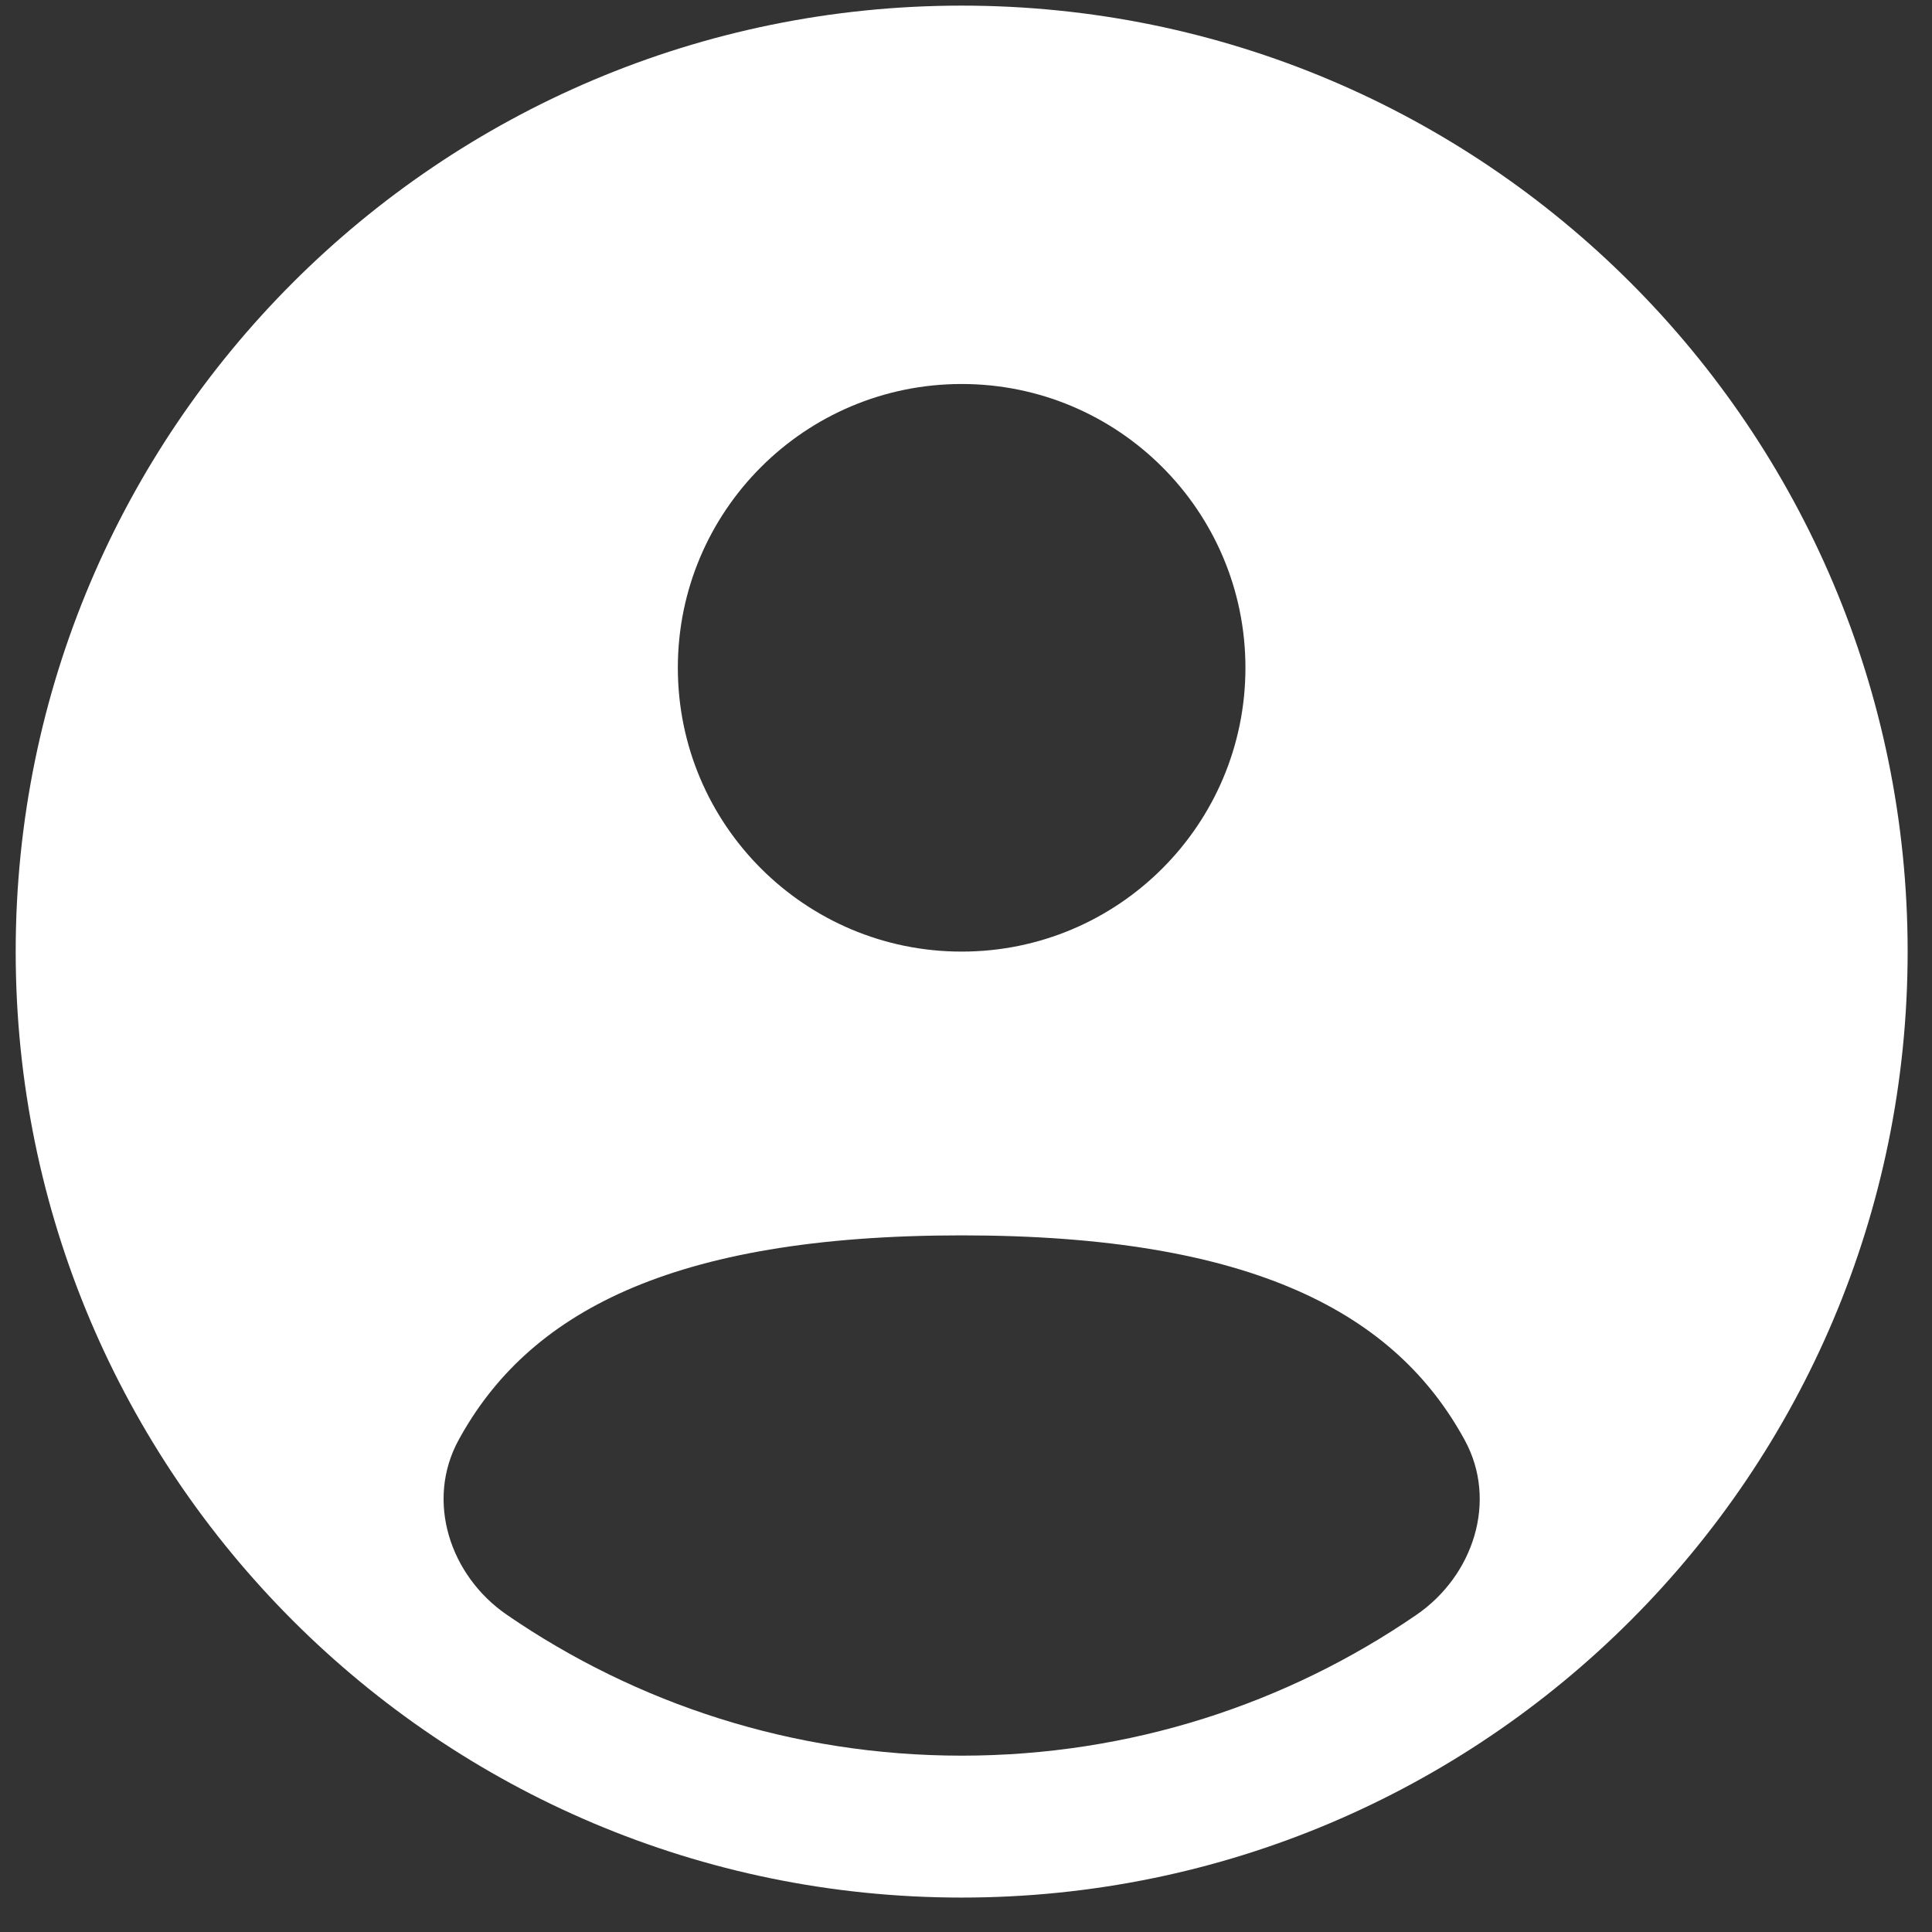 <svg width="33" height="33" viewBox="0 0 33 33" fill="none" xmlns="http://www.w3.org/2000/svg">
<rect x="0" y="0" width="33" height="33" fill="#333333" stroke="none"/>
<path fill-rule="evenodd" clip-rule="evenodd" d="M32.584 16.254C32.584 25.178 25.35 32.412 16.426 32.412C7.502 32.412 0.268 25.178 0.268 16.254C0.268 7.33 7.502 0.096 16.426 0.096C25.35 0.096 32.584 7.33 32.584 16.254ZM21.273 11.406C21.273 14.084 19.103 16.254 16.426 16.254C13.749 16.254 11.578 14.084 11.578 11.406C11.578 8.729 13.749 6.559 16.426 6.559C19.103 6.559 21.273 8.729 21.273 11.406ZM16.426 29.988C19.309 29.988 21.984 29.1 24.193 27.583C25.169 26.913 25.586 25.636 25.018 24.597C23.843 22.443 21.419 21.101 16.426 21.101C11.432 21.101 9.009 22.443 7.833 24.597C7.266 25.636 7.683 26.913 8.659 27.583C10.868 29.1 13.543 29.988 16.426 29.988Z" fill="white"/>
</svg>
